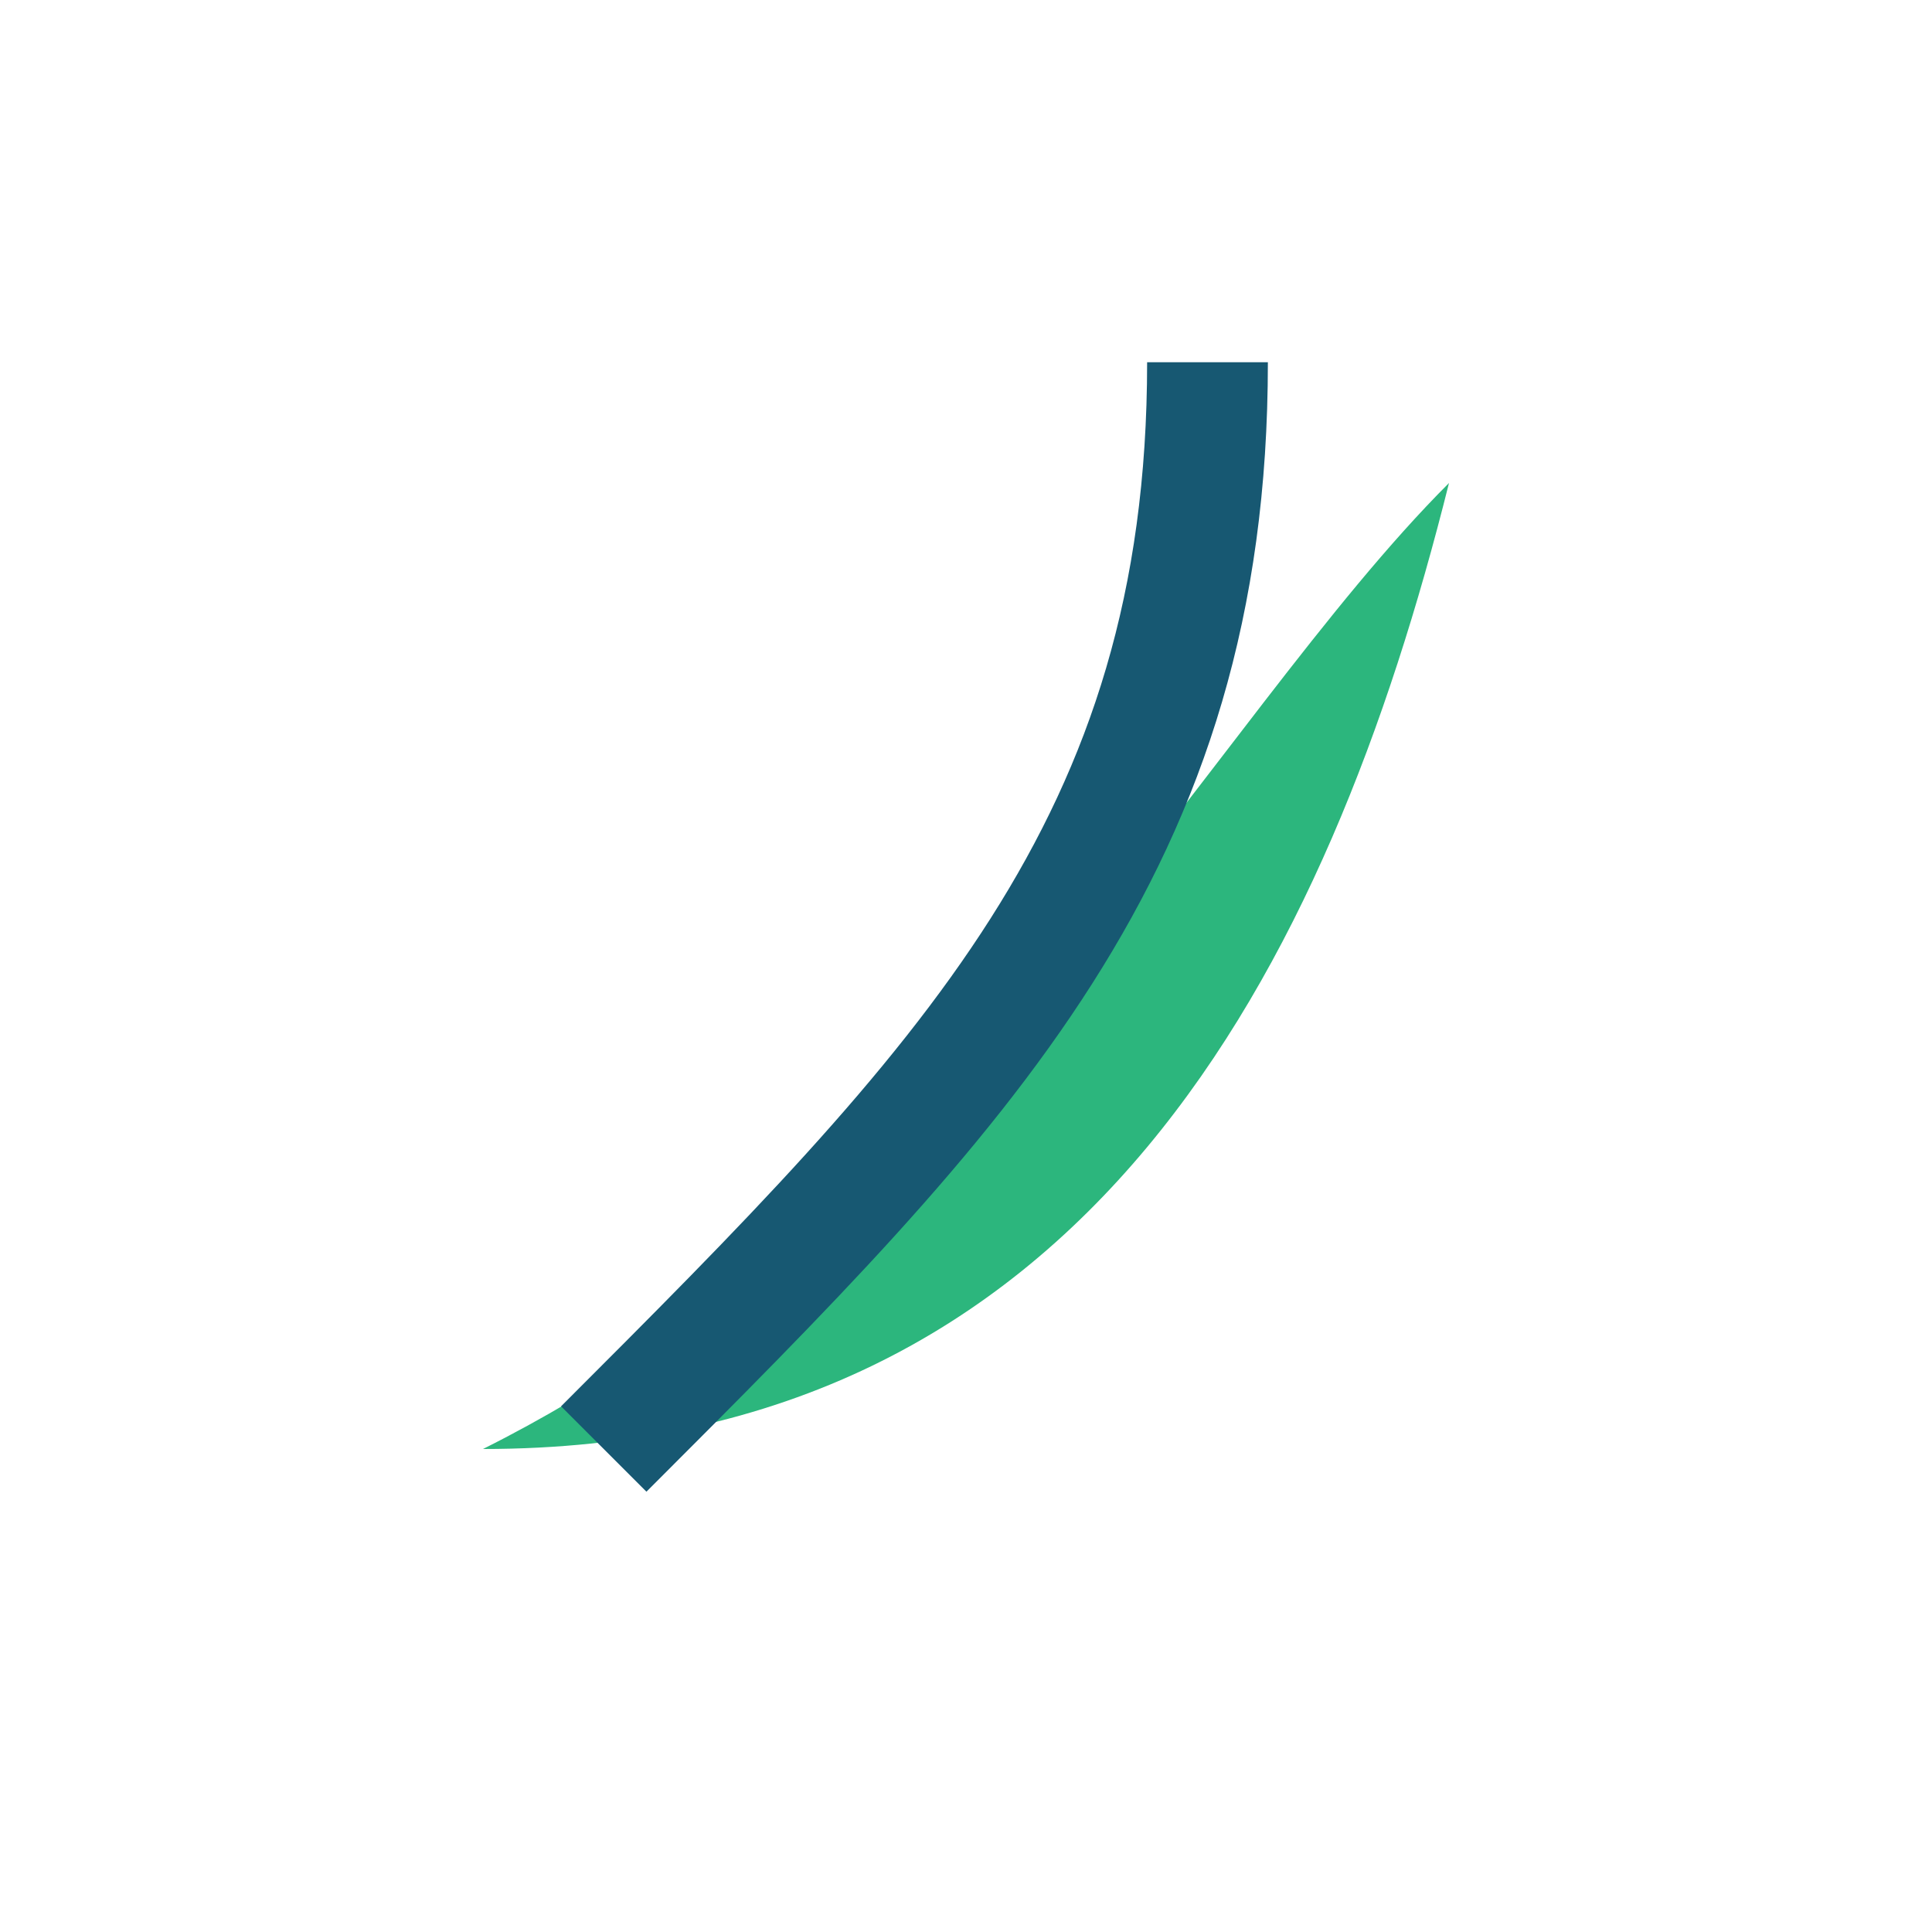 <?xml version="1.0" encoding="UTF-8"?>
<svg xmlns="http://www.w3.org/2000/svg" width="32" height="32" viewBox="0 0 32 32"><path d="M8 24c8-4 12-12 16-16-2 8-6 16-16 16z" fill="#2CB67D"/><path d="M10 24c6-6 10-10 10-18" stroke="#175872" stroke-width="2" fill="none"/></svg>
